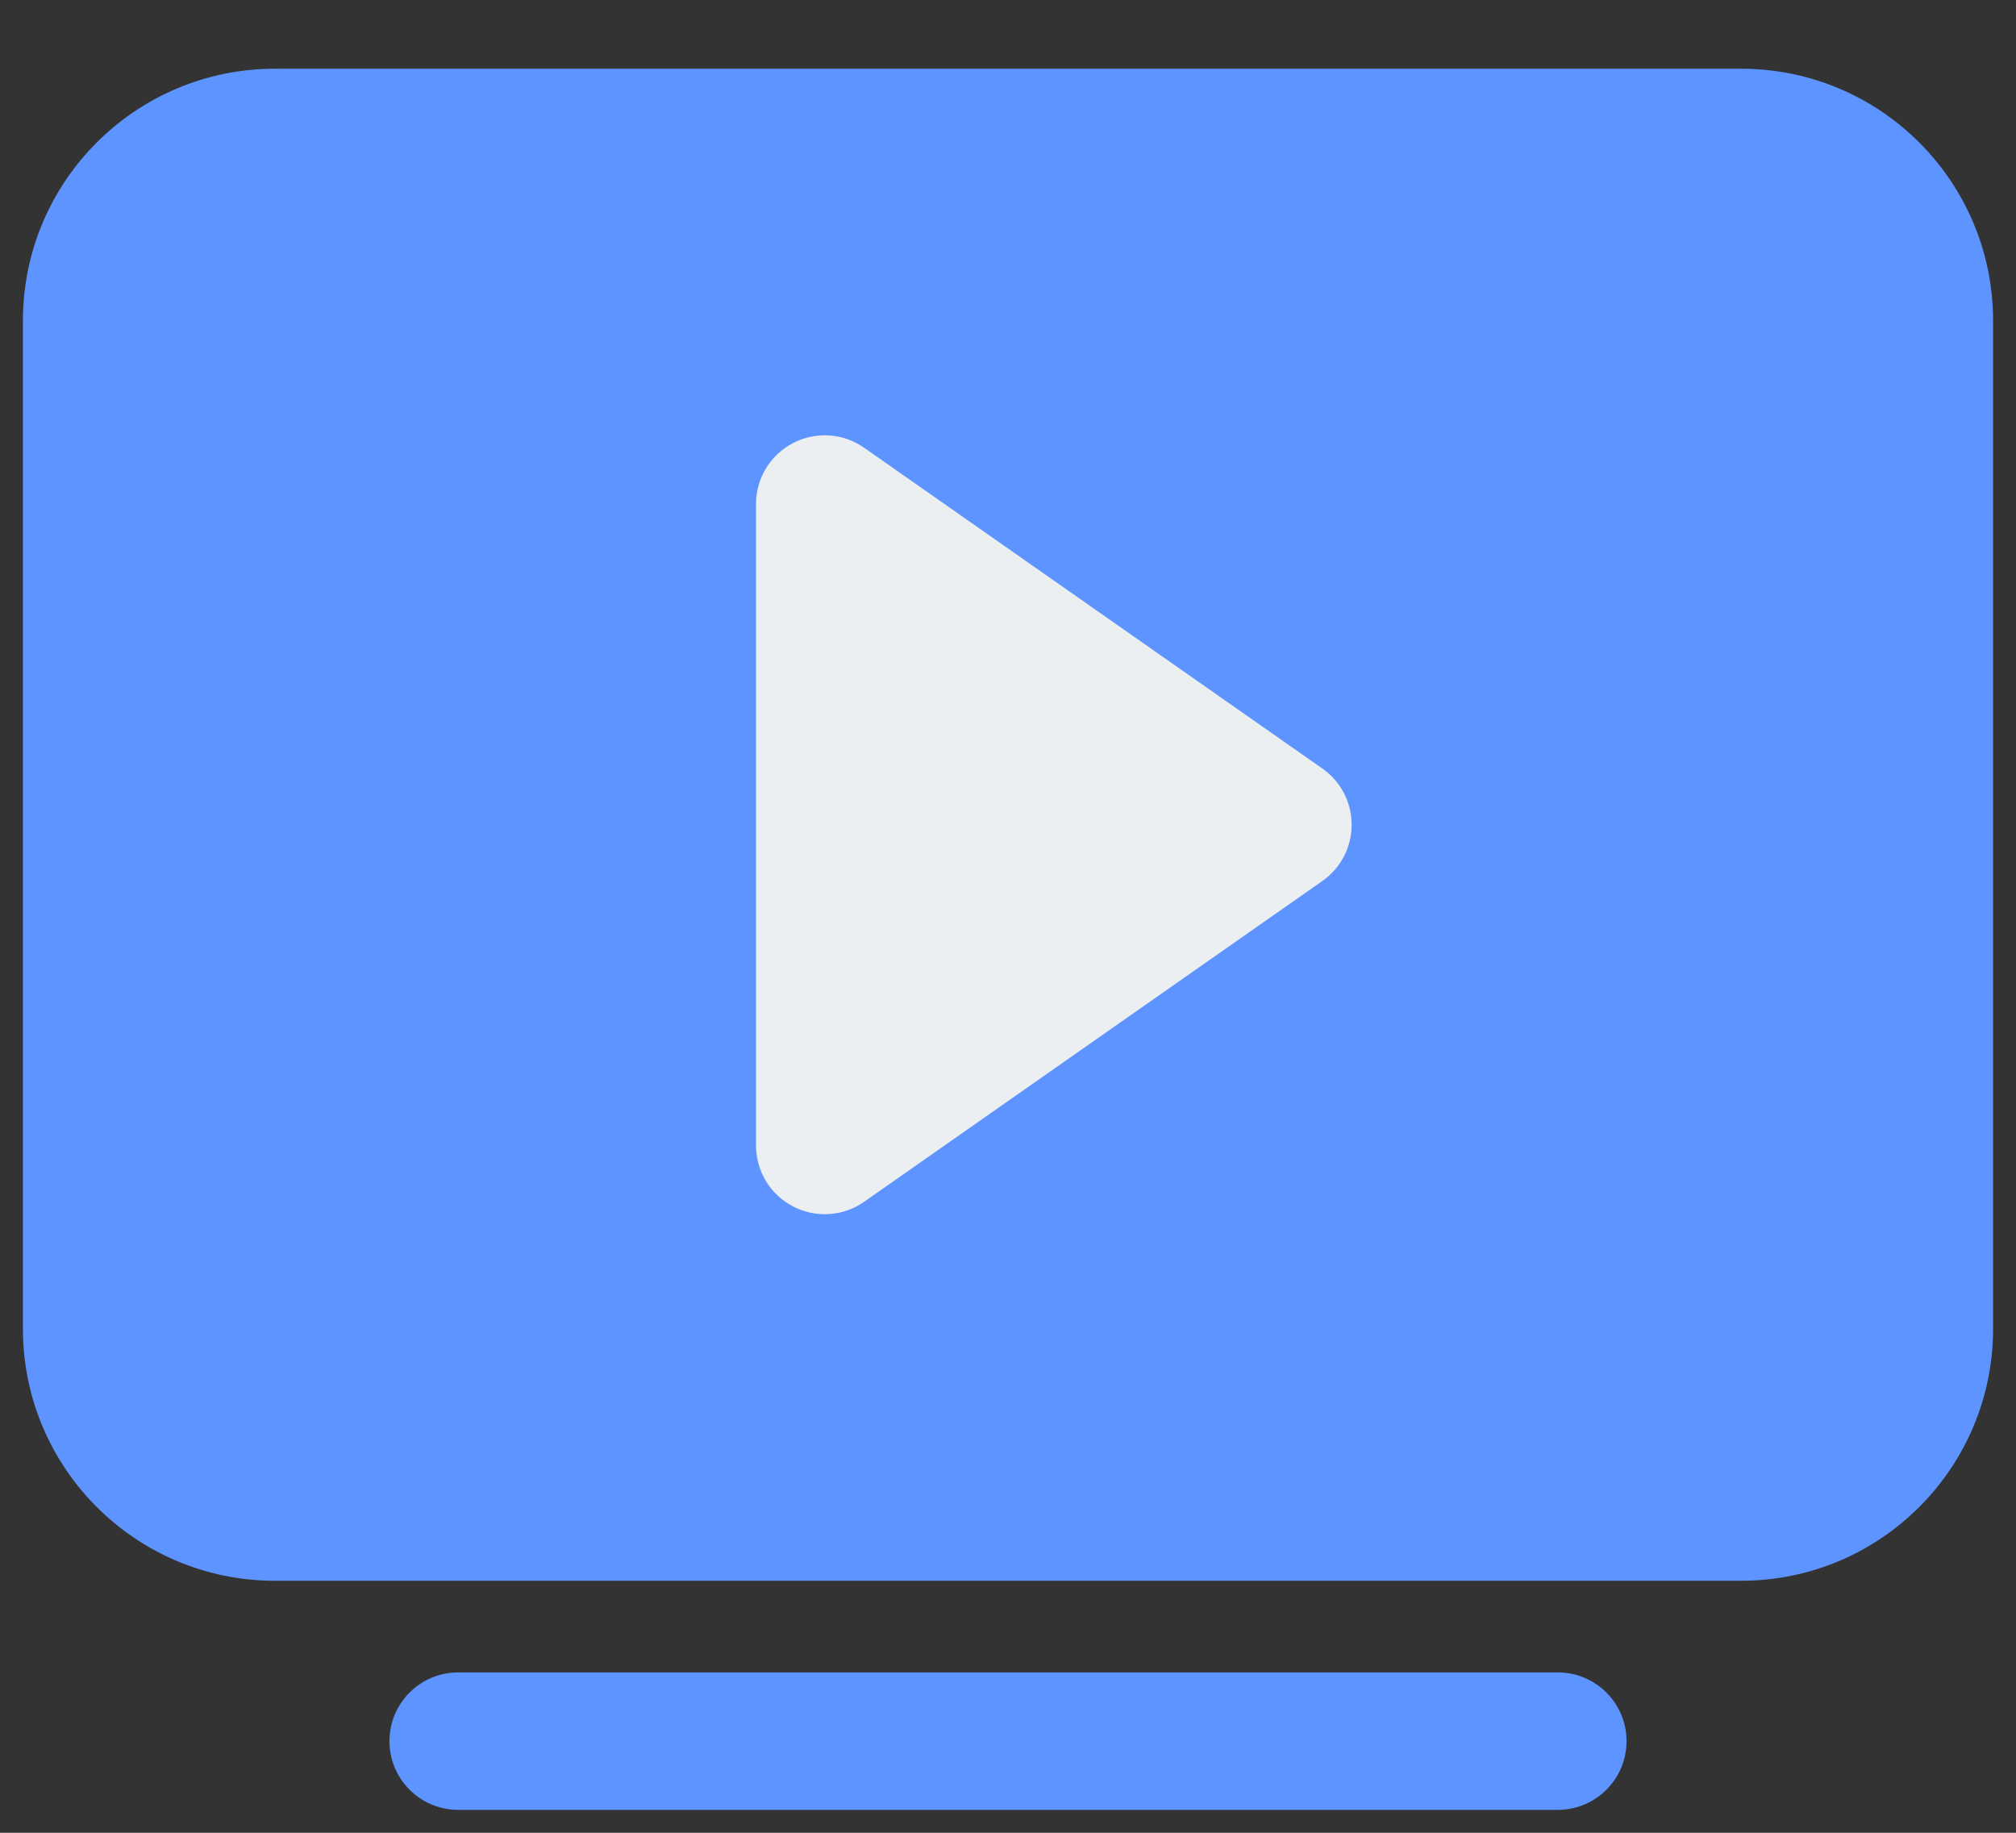 <svg width="22" height="20" viewBox="0 0 22 20" fill="none" xmlns="http://www.w3.org/2000/svg">
<rect x="0" y="0" width="22" height="20" fill="#333333" stroke="none"/>
<path d="M3 0.75C1.481 0.75 0.25 1.981 0.25 3.5V14.5C0.25 16.019 1.481 17.25 3 17.25H19C20.519 17.25 21.75 16.019 21.75 14.5V3.5C21.75 1.981 20.519 0.75 19 0.75H3Z" fill="#5E94FF"/>
<path d="M9.43 4.886C9.201 4.725 8.902 4.706 8.654 4.835C8.406 4.964 8.25 5.22 8.25 5.5V12.5C8.25 12.78 8.406 13.036 8.654 13.165C8.902 13.294 9.201 13.275 9.43 13.114L14.43 9.614C14.631 9.474 14.75 9.245 14.75 9C14.75 8.755 14.631 8.526 14.43 8.386L9.43 4.886Z" fill="#ECEFF1"/>
<path fill-rule="evenodd" clip-rule="evenodd" d="M4.25 19C4.25 18.586 4.586 18.25 5 18.25H17C17.414 18.25 17.75 18.586 17.75 19C17.75 19.414 17.414 19.75 17 19.75H5C4.586 19.75 4.25 19.414 4.25 19Z" fill="#5E94FF"/>
</svg>
